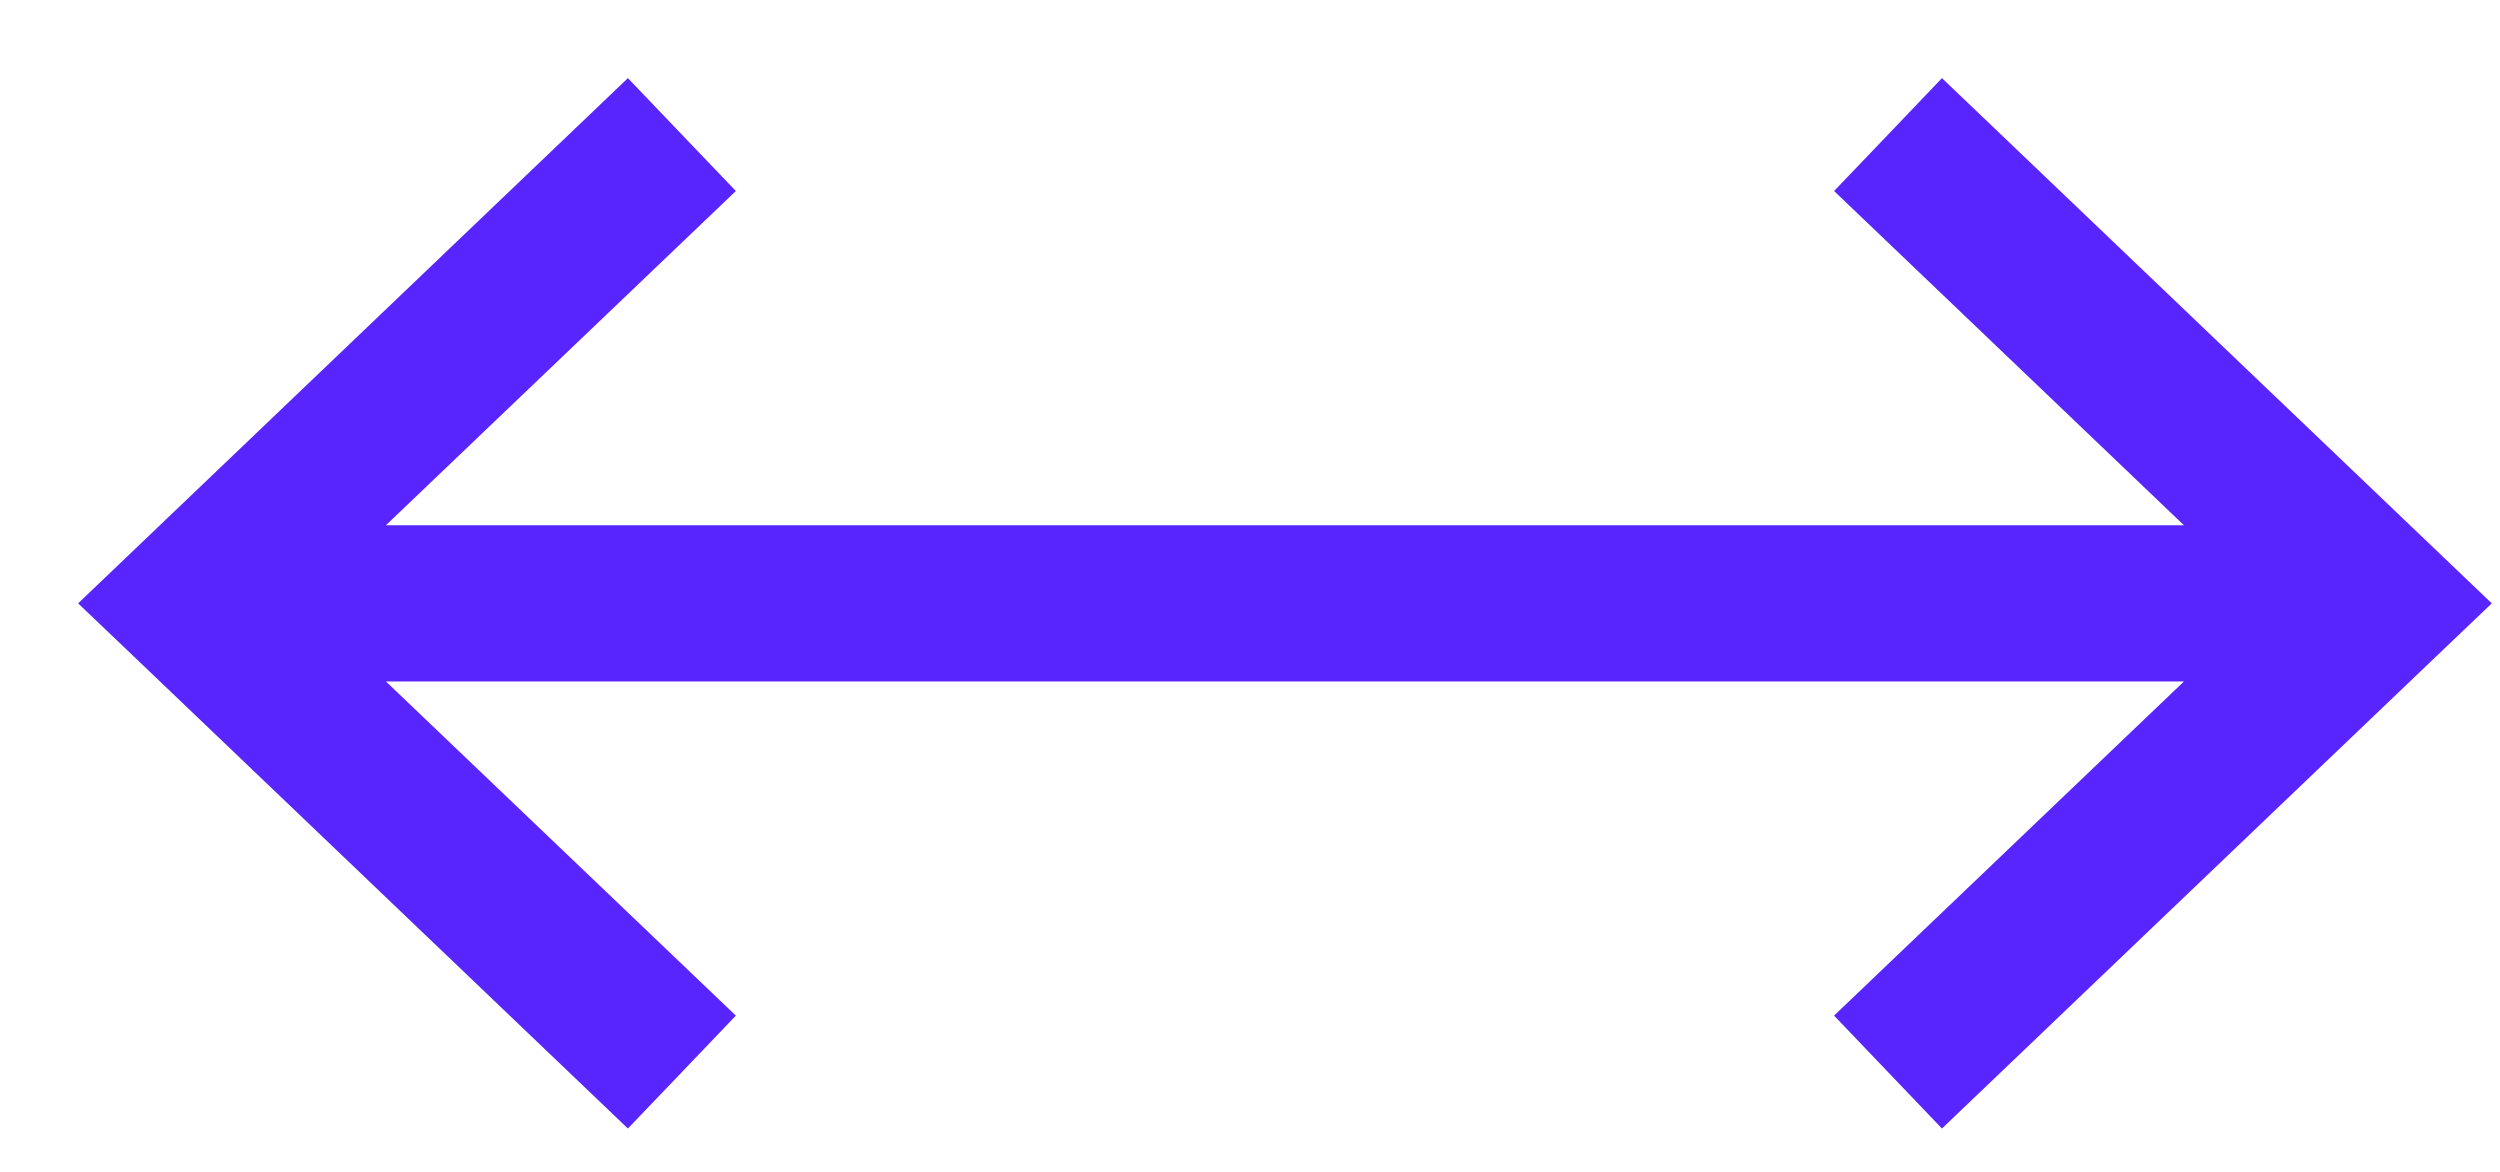 <svg width="32" height="15" viewBox="0 0 32 15" fill="none" xmlns="http://www.w3.org/2000/svg">
<path d="M31.138 7L31.895 7.723L31.138 8.445L24.857 14.445L24.167 13.723L23.476 13L27.954 8.723H4.94L9.419 13L8.728 13.723L8.037 14.445L1.757 8.445L1 7.723L1.757 7L8.037 1L8.728 1.723L9.419 2.445L4.94 6.723H27.954L23.476 2.445L24.167 1.723L24.857 1L31.138 7Z" fill="#5925FF"/>
</svg>
